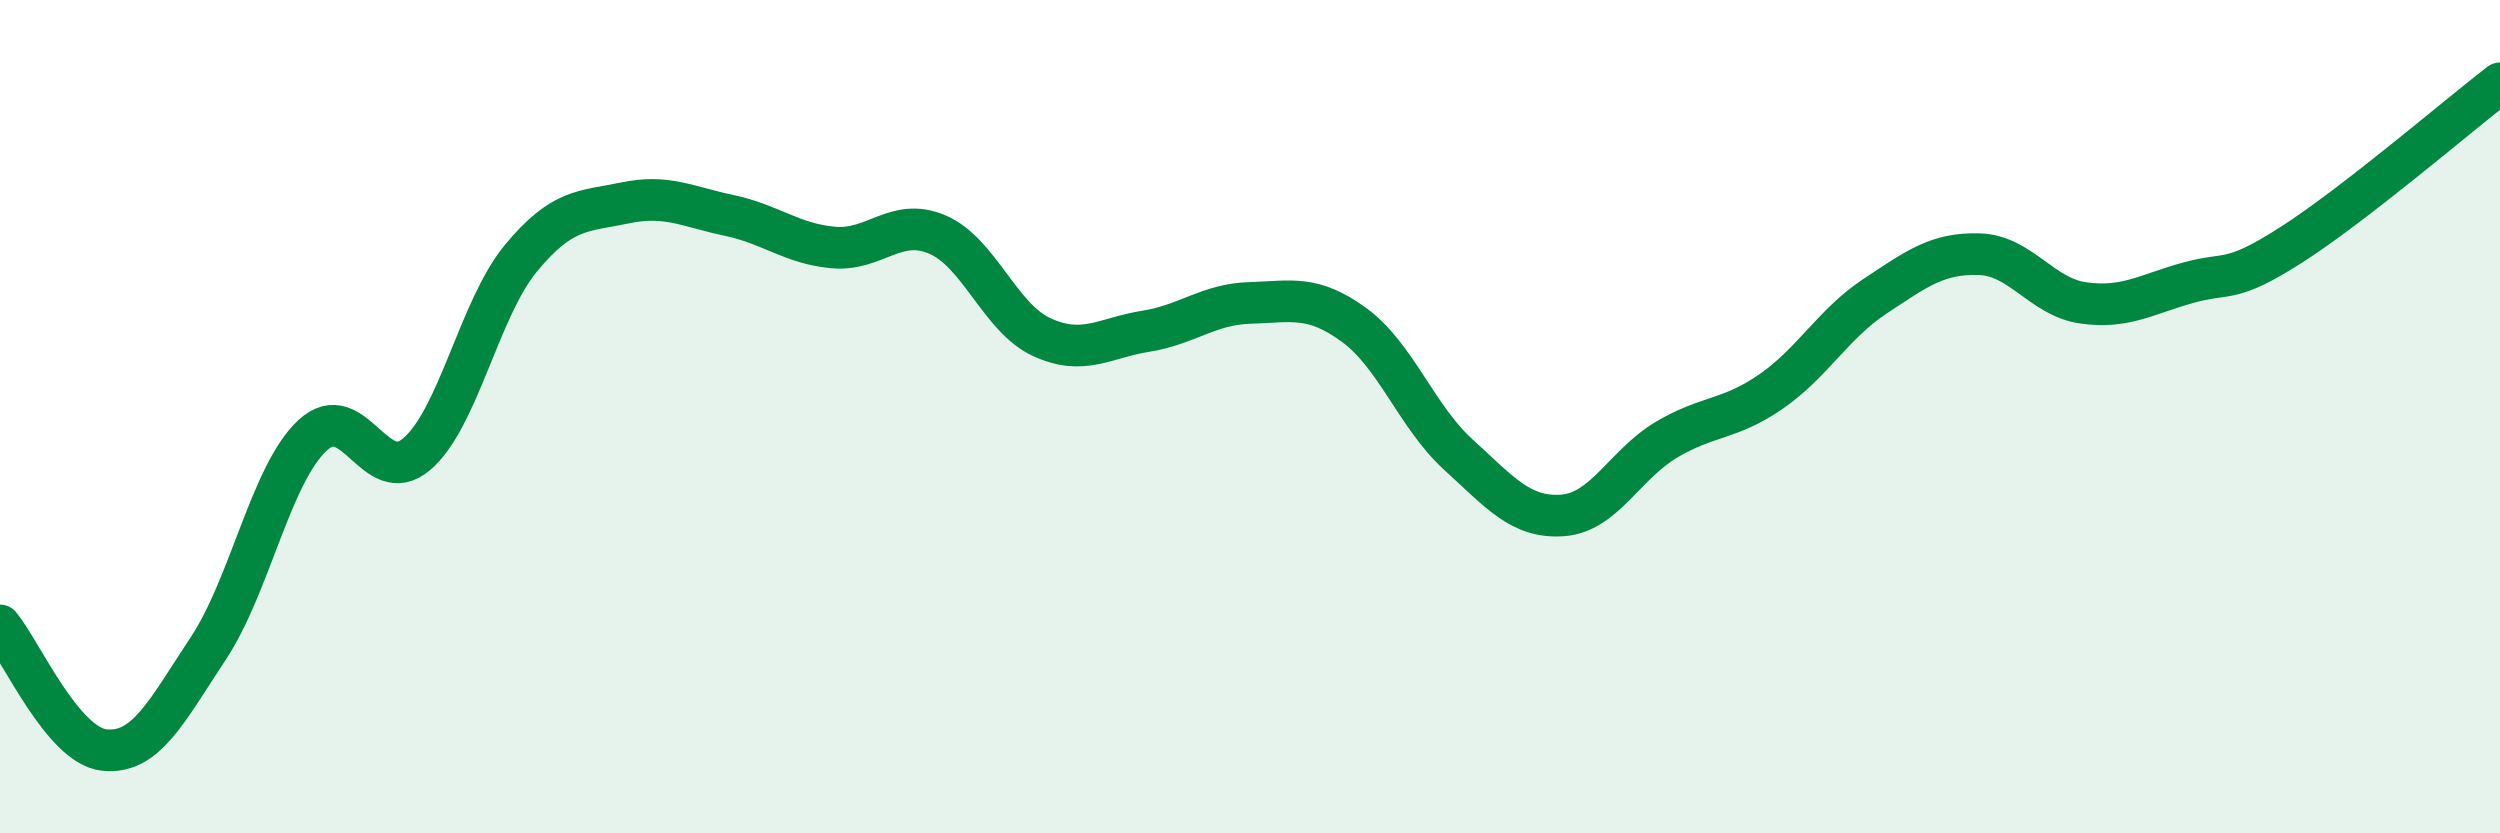 
    <svg width="60" height="20" viewBox="0 0 60 20" xmlns="http://www.w3.org/2000/svg">
      <path
        d="M 0,15.01 C 0.5,15.61 1.5,17.89 2.5,18 C 3.5,18.11 4,17.07 5,15.56 C 6,14.05 6.5,11.38 7.5,10.45 C 8.5,9.52 9,11.75 10,10.9 C 11,10.05 11.5,7.41 12.5,6.2 C 13.5,4.99 14,5.08 15,4.87 C 16,4.66 16.5,4.96 17.5,5.17 C 18.5,5.38 19,5.85 20,5.94 C 21,6.03 21.5,5.2 22.5,5.63 C 23.5,6.06 24,7.63 25,8.09 C 26,8.55 26.5,8.11 27.5,7.95 C 28.5,7.79 29,7.3 30,7.27 C 31,7.24 31.5,7.07 32.5,7.8 C 33.5,8.53 34,10 35,10.91 C 36,11.82 36.5,12.44 37.5,12.37 C 38.5,12.3 39,11.14 40,10.55 C 41,9.96 41.5,10.09 42.5,9.4 C 43.5,8.71 44,7.77 45,7.11 C 46,6.45 46.5,6.07 47.5,6.1 C 48.5,6.13 49,7.13 50,7.27 C 51,7.41 51.5,7.07 52.5,6.79 C 53.5,6.51 53.5,6.83 55,5.87 C 56.5,4.91 59,2.77 60,2L60 20L0 20Z"
        fill="#008740"
        opacity="0.1"
        stroke-linecap="round"
        stroke-linejoin="round"
      />
      <path
        d="M 0,15.01 C 0.5,15.61 1.5,17.89 2.5,18 C 3.5,18.11 4,17.07 5,15.56 C 6,14.05 6.5,11.38 7.5,10.45 C 8.5,9.52 9,11.75 10,10.9 C 11,10.05 11.5,7.41 12.5,6.2 C 13.5,4.99 14,5.08 15,4.87 C 16,4.66 16.5,4.96 17.5,5.17 C 18.5,5.38 19,5.85 20,5.94 C 21,6.03 21.5,5.2 22.5,5.63 C 23.5,6.06 24,7.63 25,8.09 C 26,8.55 26.5,8.11 27.5,7.95 C 28.5,7.79 29,7.3 30,7.27 C 31,7.24 31.5,7.07 32.5,7.8 C 33.5,8.53 34,10 35,10.91 C 36,11.82 36.5,12.44 37.5,12.37 C 38.5,12.3 39,11.14 40,10.55 C 41,9.96 41.5,10.09 42.5,9.4 C 43.5,8.71 44,7.77 45,7.11 C 46,6.45 46.5,6.07 47.5,6.1 C 48.5,6.13 49,7.13 50,7.27 C 51,7.41 51.5,7.07 52.5,6.79 C 53.5,6.51 53.5,6.83 55,5.87 C 56.5,4.91 59,2.77 60,2"
        stroke="#008740"
        stroke-width="1"
        fill="none"
        stroke-linecap="round"
        stroke-linejoin="round"
      />
    </svg>
  